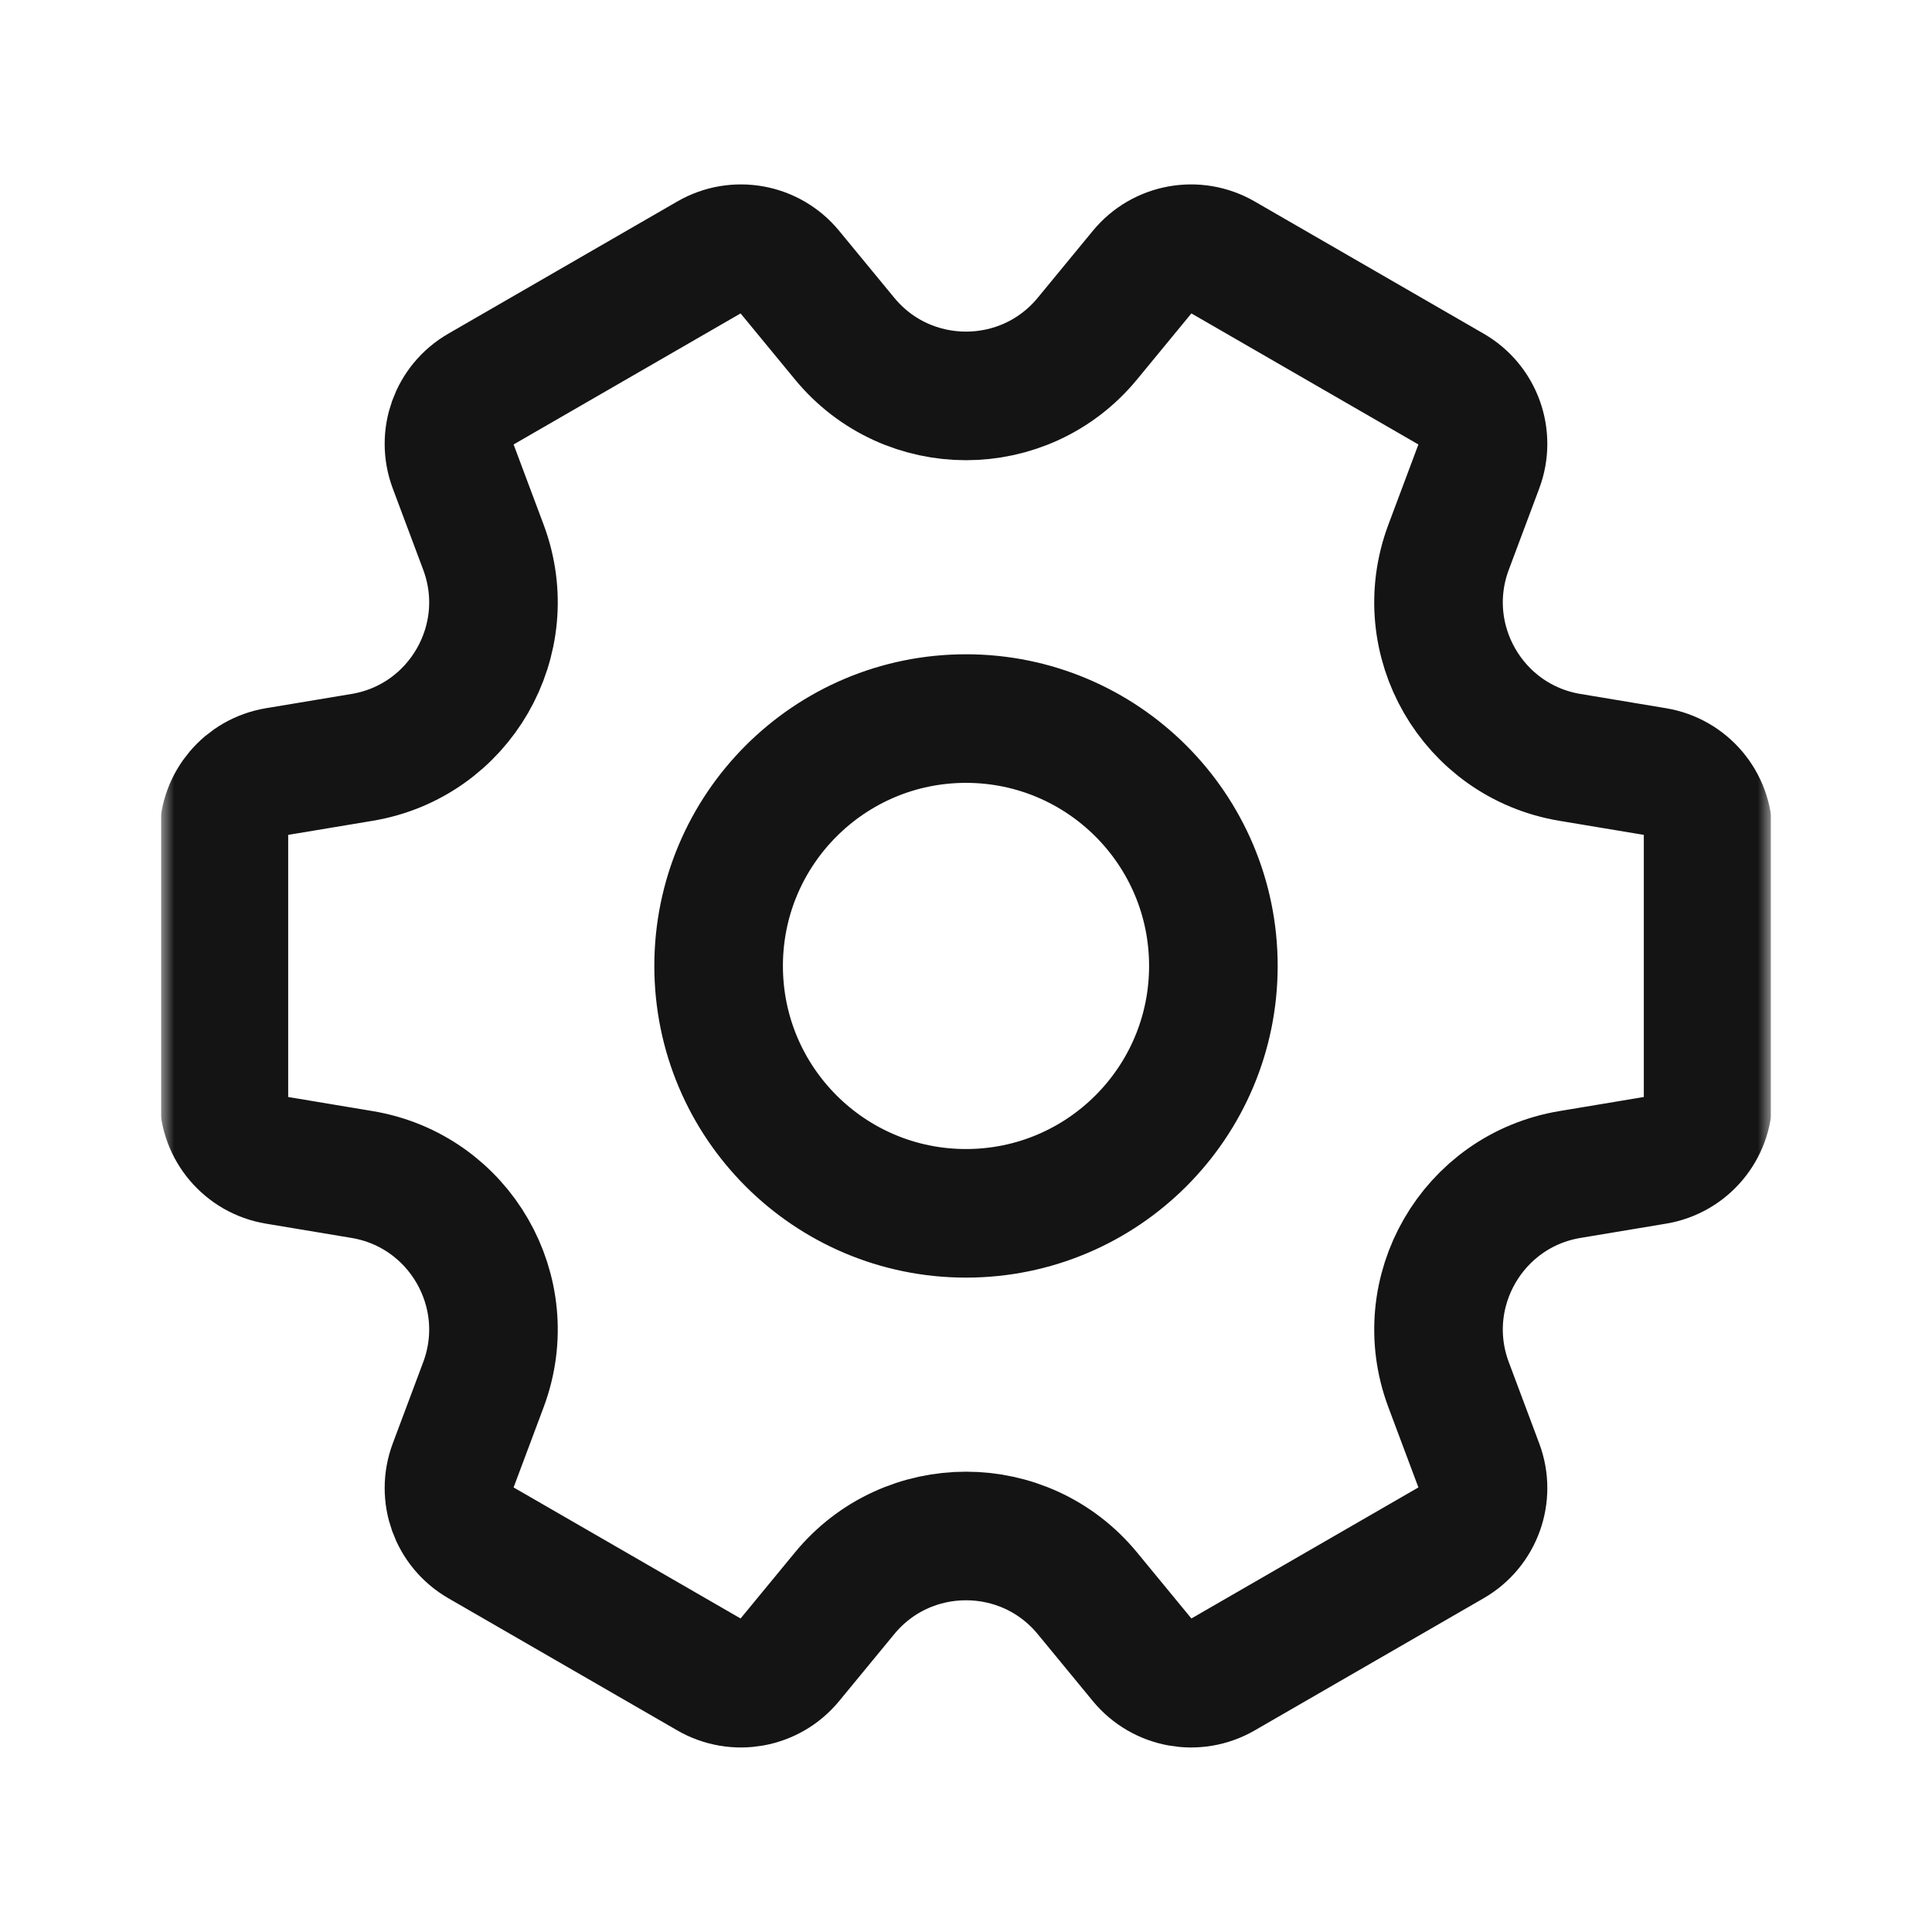 <svg width="72" height="72" viewBox="0 0 72 72" fill="none" xmlns="http://www.w3.org/2000/svg">
<g clip-path="url(#clip0_542_66)">
<mask id="mask0_542_66" style="mask-type:luminance" maskUnits="userSpaceOnUse" x="6" y="6" width="60" height="60">
<path d="M6 66L6 6L66 6L66 66L6 66Z" fill="white"/>
</mask>
<g mask="url(#mask0_542_66)">
<path d="M26.781 35.998C26.781 41.089 30.909 45.217 36 45.217C41.091 45.217 45.219 41.089 45.219 35.998C45.219 30.907 41.091 26.779 36 26.779C30.909 26.779 26.781 30.907 26.781 35.998ZM29.421 10.123L31.476 12.619C33.82 15.466 38.18 15.466 40.524 12.619L42.578 10.123C43.307 9.238 44.568 9.01 45.56 9.583L54.096 14.511C55.089 15.084 55.521 16.29 55.119 17.363L53.985 20.391C52.691 23.844 54.871 27.62 58.509 28.226L61.698 28.757C62.828 28.946 63.656 29.924 63.656 31.069L63.656 40.926C63.656 42.072 62.828 43.05 61.698 43.238L58.509 43.77C54.871 44.376 52.691 48.152 53.985 51.605L55.119 54.633C55.521 55.706 55.089 56.912 54.096 57.485L45.56 62.413C44.568 62.986 43.307 62.758 42.578 61.873L40.524 59.377C38.18 56.53 33.82 56.53 31.476 59.377L29.421 61.873C28.693 62.758 27.432 62.986 26.44 62.413L17.904 57.485C16.911 56.912 16.479 55.706 16.881 54.633L18.015 51.605C19.308 48.152 17.129 44.376 13.491 43.77L10.302 43.238C9.172 43.05 8.344 42.072 8.344 40.926L8.344 31.069C8.344 29.924 9.172 28.946 10.302 28.757L13.491 28.226C17.129 27.62 19.308 23.844 18.015 20.391L16.881 17.363C16.479 16.29 16.911 15.084 17.904 14.511L26.44 9.583C27.432 9.01 28.693 9.238 29.421 10.123Z" stroke="#141414" stroke-width="4.792" stroke-miterlimit="10" stroke-linecap="round" stroke-linejoin="round"/>
</g>
</g>
<defs>
<clipPath id="clip0_542_66">
<rect width="60" height="60" fill="white" transform="translate(6 66) rotate(-90)"/>
</clipPath>
</defs>
</svg>
